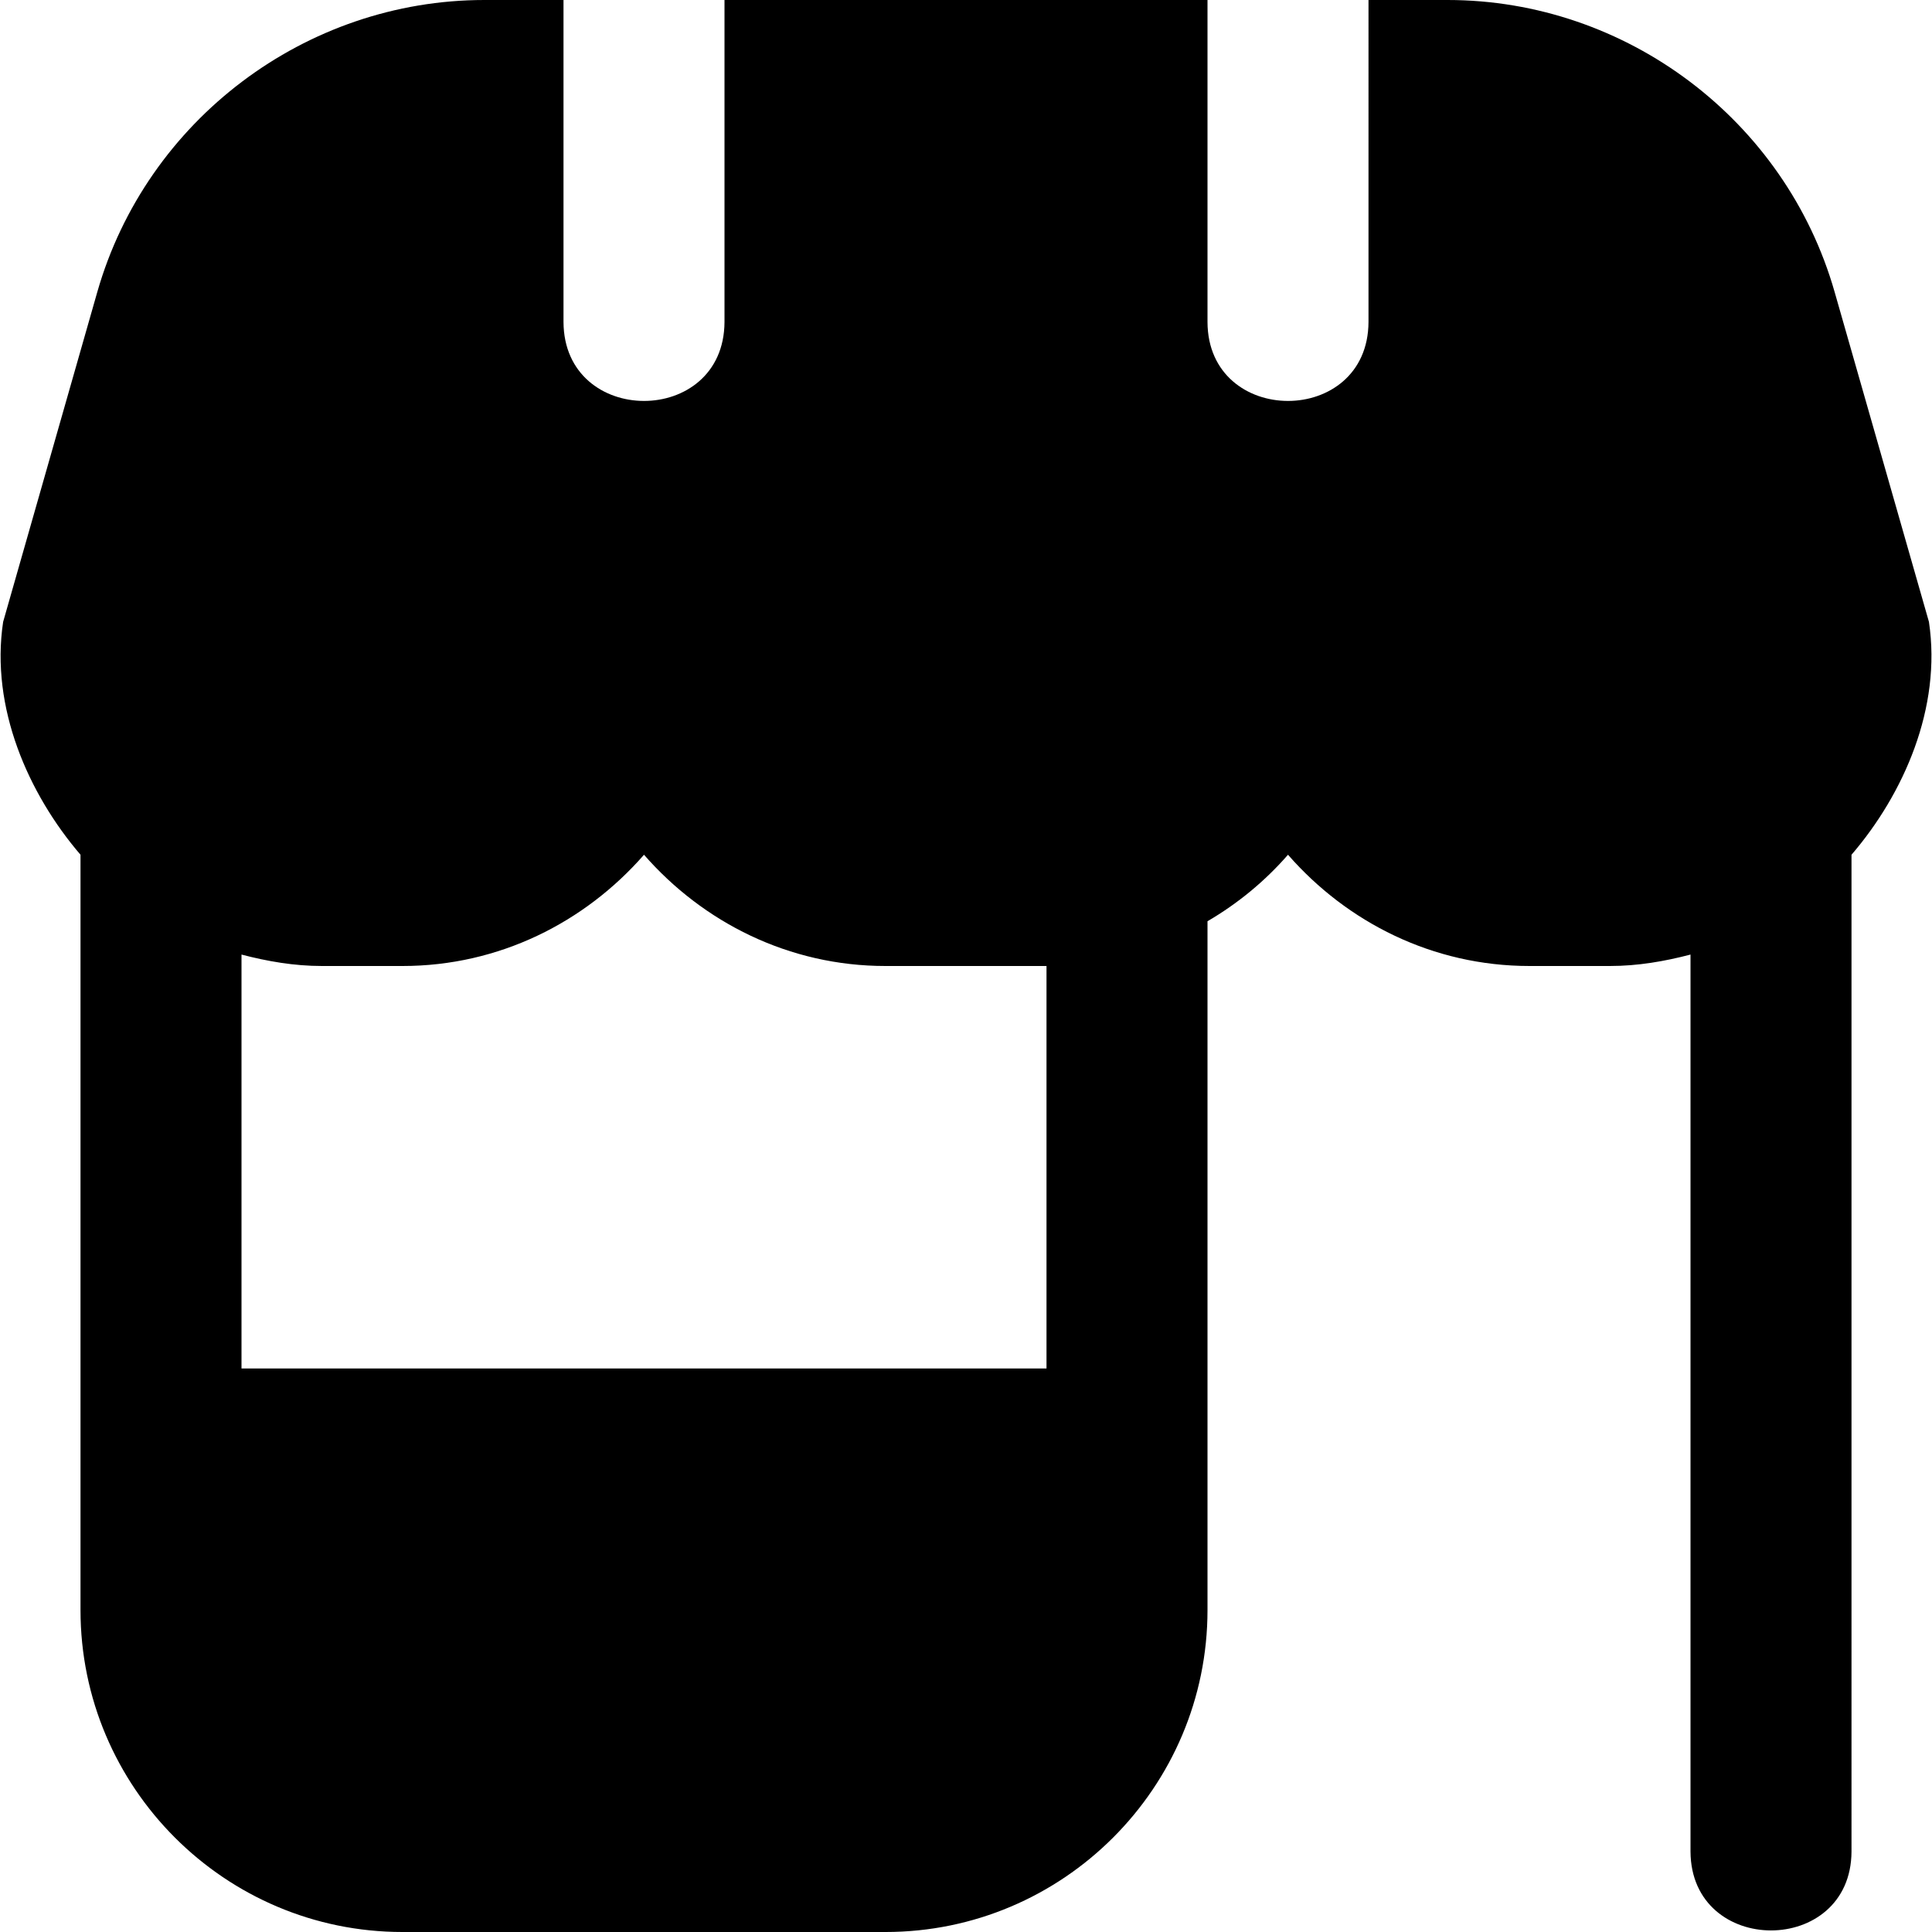 <?xml version="1.0" encoding="UTF-8"?>
<svg xmlns="http://www.w3.org/2000/svg" id="Layer_1" data-name="Layer 1" viewBox="0 0 24 24" width="512" height="512"><path d="M23.962,7.725l-1.172-4.099c-.61-2.135-2.588-3.626-4.808-3.626h-.982V4c-.006,1.308-1.995,1.307-2,0V0h-6V4c-.006,1.308-1.994,1.307-2,0V0h-.983C3.797,0,1.82,1.491,1.209,3.626L.039,7.725c-.161,1.066,.314,2.138,.961,2.893v9.382c0,2.206,1.794,4,4,4h6c2.206,0,4-1.794,4-4V11.444c.378-.221,.714-.498,1-.826,.734,.84,1.799,1.382,3,1.382h1c.347,0,.678-.058,1-.142v11.142c.006,1.308,1.995,1.307,2,0V10.618c.648-.754,1.122-1.826,.962-2.893Zm-10.962,9.275H3v-5.142c.322,.084,.653,.142,1,.142h1c1.2,0,2.266-.542,3-1.382,.734,.84,1.8,1.382,3,1.382h2v5Z"/></svg>
